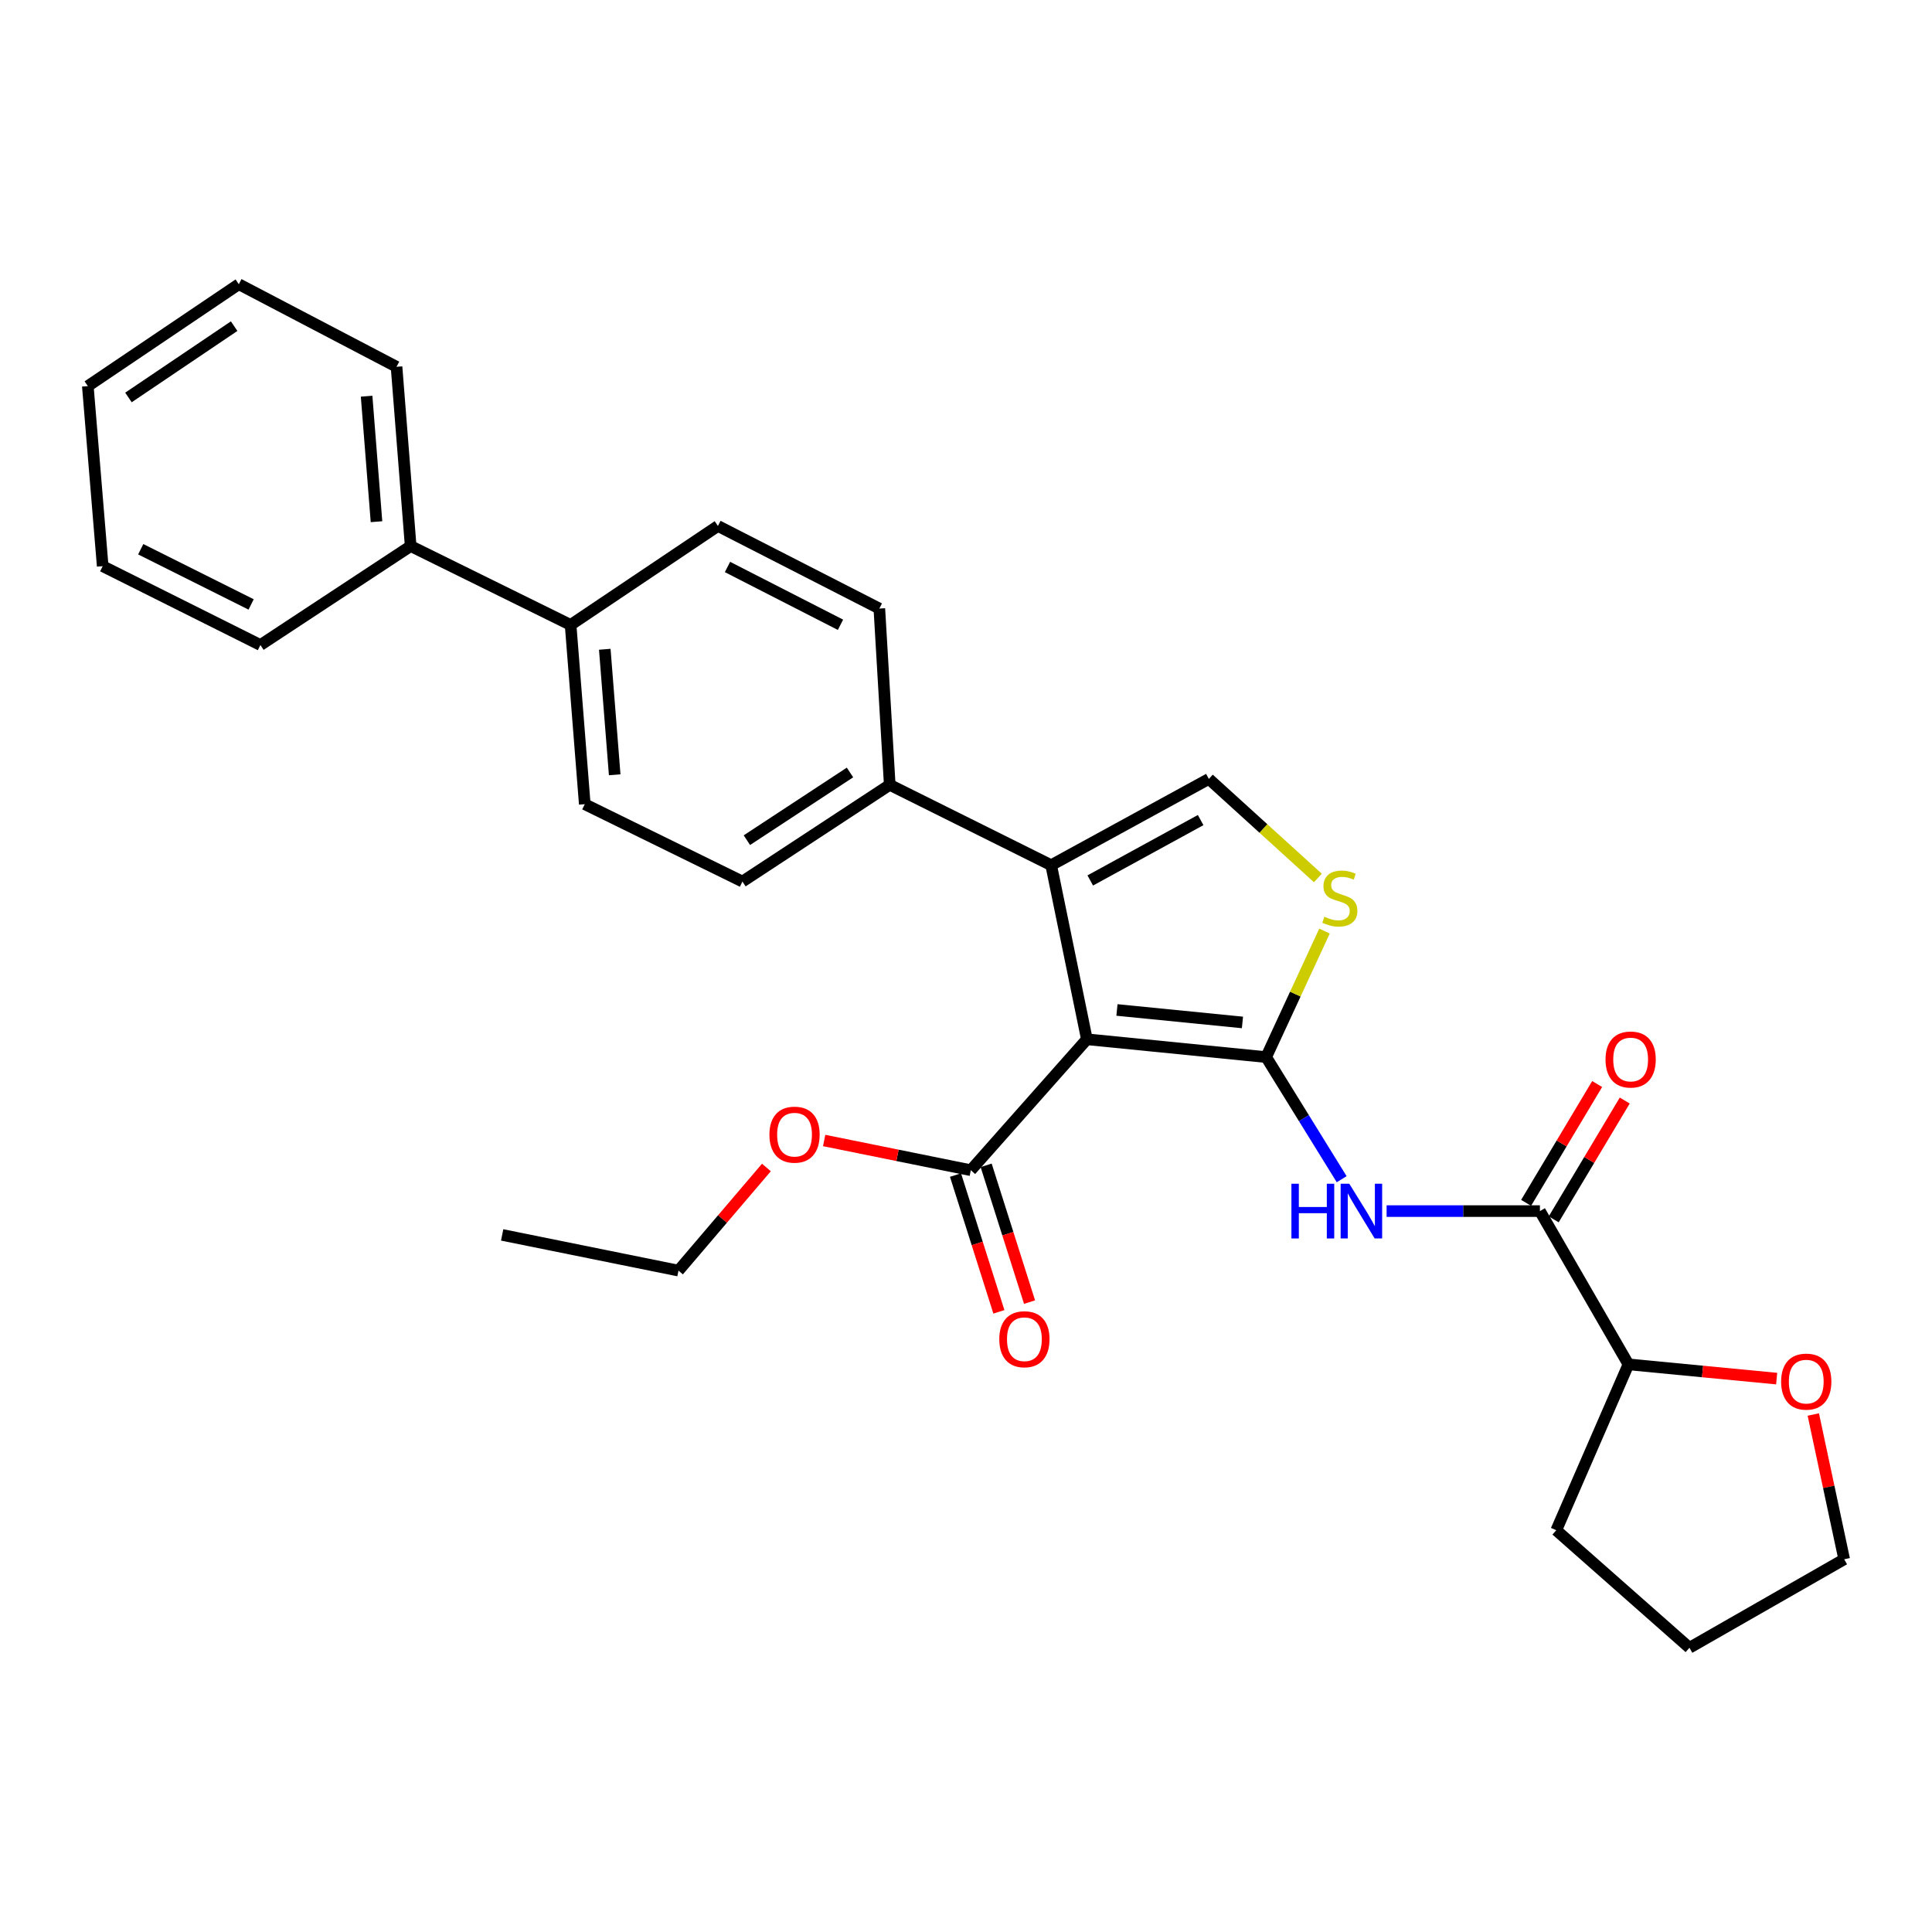 <?xml version='1.0' encoding='iso-8859-1'?>
<svg version='1.1' baseProfile='full'
              xmlns='http://www.w3.org/2000/svg'
                      xmlns:rdkit='http://www.rdkit.org/xml'
                      xmlns:xlink='http://www.w3.org/1999/xlink'
                  xml:space='preserve'
width='1000px' height='1000px' viewBox='0 0 1000 1000'>
<!-- END OF HEADER -->
<rect style='opacity:1.0;fill:#FFFFFF;stroke:none' width='1000' height='1000' x='0' y='0'> </rect>
<path class='bond-0' d='M 655.364,547.156 L 562.567,537.93' style='fill:none;fill-rule:evenodd;stroke:#000000;stroke-width:6px;stroke-linecap:butt;stroke-linejoin:miter;stroke-opacity:1' />
<path class='bond-0' d='M 643.091,529.214 L 578.133,522.756' style='fill:none;fill-rule:evenodd;stroke:#000000;stroke-width:6px;stroke-linecap:butt;stroke-linejoin:miter;stroke-opacity:1' />
<path class='bond-2' d='M 655.364,547.156 L 674.907,578.758' style='fill:none;fill-rule:evenodd;stroke:#000000;stroke-width:6px;stroke-linecap:butt;stroke-linejoin:miter;stroke-opacity:1' />
<path class='bond-2' d='M 674.907,578.758 L 694.45,610.36' style='fill:none;fill-rule:evenodd;stroke:#0000FF;stroke-width:6px;stroke-linecap:butt;stroke-linejoin:miter;stroke-opacity:1' />
<path class='bond-3' d='M 655.364,547.156 L 670.462,514.538' style='fill:none;fill-rule:evenodd;stroke:#000000;stroke-width:6px;stroke-linecap:butt;stroke-linejoin:miter;stroke-opacity:1' />
<path class='bond-3' d='M 670.462,514.538 L 685.56,481.919' style='fill:none;fill-rule:evenodd;stroke:#CCCC00;stroke-width:6px;stroke-linecap:butt;stroke-linejoin:miter;stroke-opacity:1' />
<path class='bond-1' d='M 562.567,537.93 L 544.087,447.824' style='fill:none;fill-rule:evenodd;stroke:#000000;stroke-width:6px;stroke-linecap:butt;stroke-linejoin:miter;stroke-opacity:1' />
<path class='bond-6' d='M 562.567,537.93 L 502.496,605.693' style='fill:none;fill-rule:evenodd;stroke:#000000;stroke-width:6px;stroke-linecap:butt;stroke-linejoin:miter;stroke-opacity:1' />
<path class='bond-7' d='M 544.087,447.824 L 460.526,406.232' style='fill:none;fill-rule:evenodd;stroke:#000000;stroke-width:6px;stroke-linecap:butt;stroke-linejoin:miter;stroke-opacity:1' />
<path class='bond-29' d='M 544.087,447.824 L 625.707,403.173' style='fill:none;fill-rule:evenodd;stroke:#000000;stroke-width:6px;stroke-linecap:butt;stroke-linejoin:miter;stroke-opacity:1' />
<path class='bond-29' d='M 564.317,455.725 L 621.451,424.469' style='fill:none;fill-rule:evenodd;stroke:#000000;stroke-width:6px;stroke-linecap:butt;stroke-linejoin:miter;stroke-opacity:1' />
<path class='bond-5' d='M 717.706,626.863 L 757.381,626.863' style='fill:none;fill-rule:evenodd;stroke:#0000FF;stroke-width:6px;stroke-linecap:butt;stroke-linejoin:miter;stroke-opacity:1' />
<path class='bond-5' d='M 757.381,626.863 L 797.055,626.863' style='fill:none;fill-rule:evenodd;stroke:#000000;stroke-width:6px;stroke-linecap:butt;stroke-linejoin:miter;stroke-opacity:1' />
<path class='bond-4' d='M 682.128,454.438 L 653.918,428.805' style='fill:none;fill-rule:evenodd;stroke:#CCCC00;stroke-width:6px;stroke-linecap:butt;stroke-linejoin:miter;stroke-opacity:1' />
<path class='bond-4' d='M 653.918,428.805 L 625.707,403.173' style='fill:none;fill-rule:evenodd;stroke:#000000;stroke-width:6px;stroke-linecap:butt;stroke-linejoin:miter;stroke-opacity:1' />
<path class='bond-8' d='M 797.055,626.863 L 842.88,706.191' style='fill:none;fill-rule:evenodd;stroke:#000000;stroke-width:6px;stroke-linecap:butt;stroke-linejoin:miter;stroke-opacity:1' />
<path class='bond-9' d='M 804.196,631.133 L 822.581,600.386' style='fill:none;fill-rule:evenodd;stroke:#000000;stroke-width:6px;stroke-linecap:butt;stroke-linejoin:miter;stroke-opacity:1' />
<path class='bond-9' d='M 822.581,600.386 L 840.965,569.639' style='fill:none;fill-rule:evenodd;stroke:#FF0000;stroke-width:6px;stroke-linecap:butt;stroke-linejoin:miter;stroke-opacity:1' />
<path class='bond-9' d='M 789.914,622.593 L 808.299,591.846' style='fill:none;fill-rule:evenodd;stroke:#000000;stroke-width:6px;stroke-linecap:butt;stroke-linejoin:miter;stroke-opacity:1' />
<path class='bond-9' d='M 808.299,591.846 L 826.683,561.099' style='fill:none;fill-rule:evenodd;stroke:#FF0000;stroke-width:6px;stroke-linecap:butt;stroke-linejoin:miter;stroke-opacity:1' />
<path class='bond-11' d='M 494.566,608.209 L 505.797,643.607' style='fill:none;fill-rule:evenodd;stroke:#000000;stroke-width:6px;stroke-linecap:butt;stroke-linejoin:miter;stroke-opacity:1' />
<path class='bond-11' d='M 505.797,643.607 L 517.028,679.004' style='fill:none;fill-rule:evenodd;stroke:#FF0000;stroke-width:6px;stroke-linecap:butt;stroke-linejoin:miter;stroke-opacity:1' />
<path class='bond-11' d='M 510.427,603.177 L 521.658,638.574' style='fill:none;fill-rule:evenodd;stroke:#000000;stroke-width:6px;stroke-linecap:butt;stroke-linejoin:miter;stroke-opacity:1' />
<path class='bond-11' d='M 521.658,638.574 L 532.889,673.971' style='fill:none;fill-rule:evenodd;stroke:#FF0000;stroke-width:6px;stroke-linecap:butt;stroke-linejoin:miter;stroke-opacity:1' />
<path class='bond-18' d='M 502.496,605.693 L 464.538,598.005' style='fill:none;fill-rule:evenodd;stroke:#000000;stroke-width:6px;stroke-linecap:butt;stroke-linejoin:miter;stroke-opacity:1' />
<path class='bond-18' d='M 464.538,598.005 L 426.58,590.317' style='fill:none;fill-rule:evenodd;stroke:#FF0000;stroke-width:6px;stroke-linecap:butt;stroke-linejoin:miter;stroke-opacity:1' />
<path class='bond-13' d='M 460.526,406.232 L 384.286,456.292' style='fill:none;fill-rule:evenodd;stroke:#000000;stroke-width:6px;stroke-linecap:butt;stroke-linejoin:miter;stroke-opacity:1' />
<path class='bond-13' d='M 439.957,399.832 L 386.589,434.873' style='fill:none;fill-rule:evenodd;stroke:#000000;stroke-width:6px;stroke-linecap:butt;stroke-linejoin:miter;stroke-opacity:1' />
<path class='bond-14' d='M 460.526,406.232 L 455.145,314.989' style='fill:none;fill-rule:evenodd;stroke:#000000;stroke-width:6px;stroke-linecap:butt;stroke-linejoin:miter;stroke-opacity:1' />
<path class='bond-12' d='M 842.88,706.191 L 881.24,709.878' style='fill:none;fill-rule:evenodd;stroke:#000000;stroke-width:6px;stroke-linecap:butt;stroke-linejoin:miter;stroke-opacity:1' />
<path class='bond-12' d='M 881.24,709.878 L 919.599,713.566' style='fill:none;fill-rule:evenodd;stroke:#FF0000;stroke-width:6px;stroke-linecap:butt;stroke-linejoin:miter;stroke-opacity:1' />
<path class='bond-22' d='M 842.88,706.191 L 805.523,792.045' style='fill:none;fill-rule:evenodd;stroke:#000000;stroke-width:6px;stroke-linecap:butt;stroke-linejoin:miter;stroke-opacity:1' />
<path class='bond-10' d='M 295.344,323.457 L 302.675,416.254' style='fill:none;fill-rule:evenodd;stroke:#000000;stroke-width:6px;stroke-linecap:butt;stroke-linejoin:miter;stroke-opacity:1' />
<path class='bond-10' d='M 313.032,336.066 L 318.164,401.024' style='fill:none;fill-rule:evenodd;stroke:#000000;stroke-width:6px;stroke-linecap:butt;stroke-linejoin:miter;stroke-opacity:1' />
<path class='bond-17' d='M 295.344,323.457 L 212.559,282.642' style='fill:none;fill-rule:evenodd;stroke:#000000;stroke-width:6px;stroke-linecap:butt;stroke-linejoin:miter;stroke-opacity:1' />
<path class='bond-31' d='M 295.344,323.457 L 371.593,272.242' style='fill:none;fill-rule:evenodd;stroke:#000000;stroke-width:6px;stroke-linecap:butt;stroke-linejoin:miter;stroke-opacity:1' />
<path class='bond-19' d='M 938.561,732.15 L 946.553,769.613' style='fill:none;fill-rule:evenodd;stroke:#FF0000;stroke-width:6px;stroke-linecap:butt;stroke-linejoin:miter;stroke-opacity:1' />
<path class='bond-19' d='M 946.553,769.613 L 954.545,807.076' style='fill:none;fill-rule:evenodd;stroke:#000000;stroke-width:6px;stroke-linecap:butt;stroke-linejoin:miter;stroke-opacity:1' />
<path class='bond-16' d='M 384.286,456.292 L 302.675,416.254' style='fill:none;fill-rule:evenodd;stroke:#000000;stroke-width:6px;stroke-linecap:butt;stroke-linejoin:miter;stroke-opacity:1' />
<path class='bond-15' d='M 455.145,314.989 L 371.593,272.242' style='fill:none;fill-rule:evenodd;stroke:#000000;stroke-width:6px;stroke-linecap:butt;stroke-linejoin:miter;stroke-opacity:1' />
<path class='bond-15' d='M 435.033,323.391 L 376.547,293.468' style='fill:none;fill-rule:evenodd;stroke:#000000;stroke-width:6px;stroke-linecap:butt;stroke-linejoin:miter;stroke-opacity:1' />
<path class='bond-20' d='M 212.559,282.642 L 205.247,189.845' style='fill:none;fill-rule:evenodd;stroke:#000000;stroke-width:6px;stroke-linecap:butt;stroke-linejoin:miter;stroke-opacity:1' />
<path class='bond-20' d='M 194.873,270.03 L 189.755,205.072' style='fill:none;fill-rule:evenodd;stroke:#000000;stroke-width:6px;stroke-linecap:butt;stroke-linejoin:miter;stroke-opacity:1' />
<path class='bond-21' d='M 212.559,282.642 L 134.785,333.866' style='fill:none;fill-rule:evenodd;stroke:#000000;stroke-width:6px;stroke-linecap:butt;stroke-linejoin:miter;stroke-opacity:1' />
<path class='bond-23' d='M 396.694,604.288 L 373.937,630.977' style='fill:none;fill-rule:evenodd;stroke:#FF0000;stroke-width:6px;stroke-linecap:butt;stroke-linejoin:miter;stroke-opacity:1' />
<path class='bond-23' d='M 373.937,630.977 L 351.181,657.666' style='fill:none;fill-rule:evenodd;stroke:#000000;stroke-width:6px;stroke-linecap:butt;stroke-linejoin:miter;stroke-opacity:1' />
<path class='bond-30' d='M 954.545,807.076 L 874.46,852.892' style='fill:none;fill-rule:evenodd;stroke:#000000;stroke-width:6px;stroke-linecap:butt;stroke-linejoin:miter;stroke-opacity:1' />
<path class='bond-27' d='M 205.247,189.845 L 123.608,147.108' style='fill:none;fill-rule:evenodd;stroke:#000000;stroke-width:6px;stroke-linecap:butt;stroke-linejoin:miter;stroke-opacity:1' />
<path class='bond-26' d='M 134.785,333.866 L 53.155,293.042' style='fill:none;fill-rule:evenodd;stroke:#000000;stroke-width:6px;stroke-linecap:butt;stroke-linejoin:miter;stroke-opacity:1' />
<path class='bond-26' d='M 129.983,312.86 L 72.843,284.283' style='fill:none;fill-rule:evenodd;stroke:#000000;stroke-width:6px;stroke-linecap:butt;stroke-linejoin:miter;stroke-opacity:1' />
<path class='bond-24' d='M 805.523,792.045 L 874.46,852.892' style='fill:none;fill-rule:evenodd;stroke:#000000;stroke-width:6px;stroke-linecap:butt;stroke-linejoin:miter;stroke-opacity:1' />
<path class='bond-25' d='M 351.181,657.666 L 259.919,639.186' style='fill:none;fill-rule:evenodd;stroke:#000000;stroke-width:6px;stroke-linecap:butt;stroke-linejoin:miter;stroke-opacity:1' />
<path class='bond-32' d='M 53.155,293.042 L 45.455,199.848' style='fill:none;fill-rule:evenodd;stroke:#000000;stroke-width:6px;stroke-linecap:butt;stroke-linejoin:miter;stroke-opacity:1' />
<path class='bond-28' d='M 123.608,147.108 L 45.455,199.848' style='fill:none;fill-rule:evenodd;stroke:#000000;stroke-width:6px;stroke-linecap:butt;stroke-linejoin:miter;stroke-opacity:1' />
<path class='bond-28' d='M 121.193,168.812 L 66.486,205.73' style='fill:none;fill-rule:evenodd;stroke:#000000;stroke-width:6px;stroke-linecap:butt;stroke-linejoin:miter;stroke-opacity:1' />
<path  class='atom-3' d='M 668.436 612.703
L 672.276 612.703
L 672.276 624.743
L 686.756 624.743
L 686.756 612.703
L 690.596 612.703
L 690.596 641.023
L 686.756 641.023
L 686.756 627.943
L 672.276 627.943
L 672.276 641.023
L 668.436 641.023
L 668.436 612.703
' fill='#0000FF'/>
<path  class='atom-3' d='M 698.396 612.703
L 707.676 627.703
Q 708.596 629.183, 710.076 631.863
Q 711.556 634.543, 711.636 634.703
L 711.636 612.703
L 715.396 612.703
L 715.396 641.023
L 711.516 641.023
L 701.556 624.623
Q 700.396 622.703, 699.156 620.503
Q 697.956 618.303, 697.596 617.623
L 697.596 641.023
L 693.916 641.023
L 693.916 612.703
L 698.396 612.703
' fill='#0000FF'/>
<path  class='atom-4' d='M 685.498 474.489
Q 685.818 474.609, 687.138 475.169
Q 688.458 475.729, 689.898 476.089
Q 691.378 476.409, 692.818 476.409
Q 695.498 476.409, 697.058 475.129
Q 698.618 473.809, 698.618 471.529
Q 698.618 469.969, 697.818 469.009
Q 697.058 468.049, 695.858 467.529
Q 694.658 467.009, 692.658 466.409
Q 690.138 465.649, 688.618 464.929
Q 687.138 464.209, 686.058 462.689
Q 685.018 461.169, 685.018 458.609
Q 685.018 455.049, 687.418 452.849
Q 689.858 450.649, 694.658 450.649
Q 697.938 450.649, 701.658 452.209
L 700.738 455.289
Q 697.338 453.889, 694.778 453.889
Q 692.018 453.889, 690.498 455.049
Q 688.978 456.169, 689.018 458.129
Q 689.018 459.649, 689.778 460.569
Q 690.578 461.489, 691.698 462.009
Q 692.858 462.529, 694.778 463.129
Q 697.338 463.929, 698.858 464.729
Q 700.378 465.529, 701.458 467.169
Q 702.578 468.769, 702.578 471.529
Q 702.578 475.449, 699.938 477.569
Q 697.338 479.649, 692.978 479.649
Q 690.458 479.649, 688.538 479.089
Q 686.658 478.569, 684.418 477.649
L 685.498 474.489
' fill='#CCCC00'/>
<path  class='atom-10' d='M 831.018 548.401
Q 831.018 541.601, 834.378 537.801
Q 837.738 534.001, 844.018 534.001
Q 850.298 534.001, 853.658 537.801
Q 857.018 541.601, 857.018 548.401
Q 857.018 555.281, 853.618 559.201
Q 850.218 563.081, 844.018 563.081
Q 837.778 563.081, 834.378 559.201
Q 831.018 555.321, 831.018 548.401
M 844.018 559.881
Q 848.338 559.881, 850.658 557.001
Q 853.018 554.081, 853.018 548.401
Q 853.018 542.841, 850.658 540.041
Q 848.338 537.201, 844.018 537.201
Q 839.698 537.201, 837.338 540.001
Q 835.018 542.801, 835.018 548.401
Q 835.018 554.121, 837.338 557.001
Q 839.698 559.881, 844.018 559.881
' fill='#FF0000'/>
<path  class='atom-12' d='M 517.23 693.18
Q 517.23 686.38, 520.59 682.58
Q 523.95 678.78, 530.23 678.78
Q 536.51 678.78, 539.87 682.58
Q 543.23 686.38, 543.23 693.18
Q 543.23 700.06, 539.83 703.98
Q 536.43 707.86, 530.23 707.86
Q 523.99 707.86, 520.59 703.98
Q 517.23 700.1, 517.23 693.18
M 530.23 704.66
Q 534.55 704.66, 536.87 701.78
Q 539.23 698.86, 539.23 693.18
Q 539.23 687.62, 536.87 684.82
Q 534.55 681.98, 530.23 681.98
Q 525.91 681.98, 523.55 684.78
Q 521.23 687.58, 521.23 693.18
Q 521.23 698.9, 523.55 701.78
Q 525.91 704.66, 530.23 704.66
' fill='#FF0000'/>
<path  class='atom-13' d='M 921.91 715.118
Q 921.91 708.318, 925.27 704.518
Q 928.63 700.718, 934.91 700.718
Q 941.19 700.718, 944.55 704.518
Q 947.91 708.318, 947.91 715.118
Q 947.91 721.998, 944.51 725.918
Q 941.11 729.798, 934.91 729.798
Q 928.67 729.798, 925.27 725.918
Q 921.91 722.038, 921.91 715.118
M 934.91 726.598
Q 939.23 726.598, 941.55 723.718
Q 943.91 720.798, 943.91 715.118
Q 943.91 709.558, 941.55 706.758
Q 939.23 703.918, 934.91 703.918
Q 930.59 703.918, 928.23 706.718
Q 925.91 709.518, 925.91 715.118
Q 925.91 720.838, 928.23 723.718
Q 930.59 726.598, 934.91 726.598
' fill='#FF0000'/>
<path  class='atom-19' d='M 398.252 587.293
Q 398.252 580.493, 401.612 576.693
Q 404.972 572.893, 411.252 572.893
Q 417.532 572.893, 420.892 576.693
Q 424.252 580.493, 424.252 587.293
Q 424.252 594.173, 420.852 598.093
Q 417.452 601.973, 411.252 601.973
Q 405.012 601.973, 401.612 598.093
Q 398.252 594.213, 398.252 587.293
M 411.252 598.773
Q 415.572 598.773, 417.892 595.893
Q 420.252 592.973, 420.252 587.293
Q 420.252 581.733, 417.892 578.933
Q 415.572 576.093, 411.252 576.093
Q 406.932 576.093, 404.572 578.893
Q 402.252 581.693, 402.252 587.293
Q 402.252 593.013, 404.572 595.893
Q 406.932 598.773, 411.252 598.773
' fill='#FF0000'/>
</svg>
